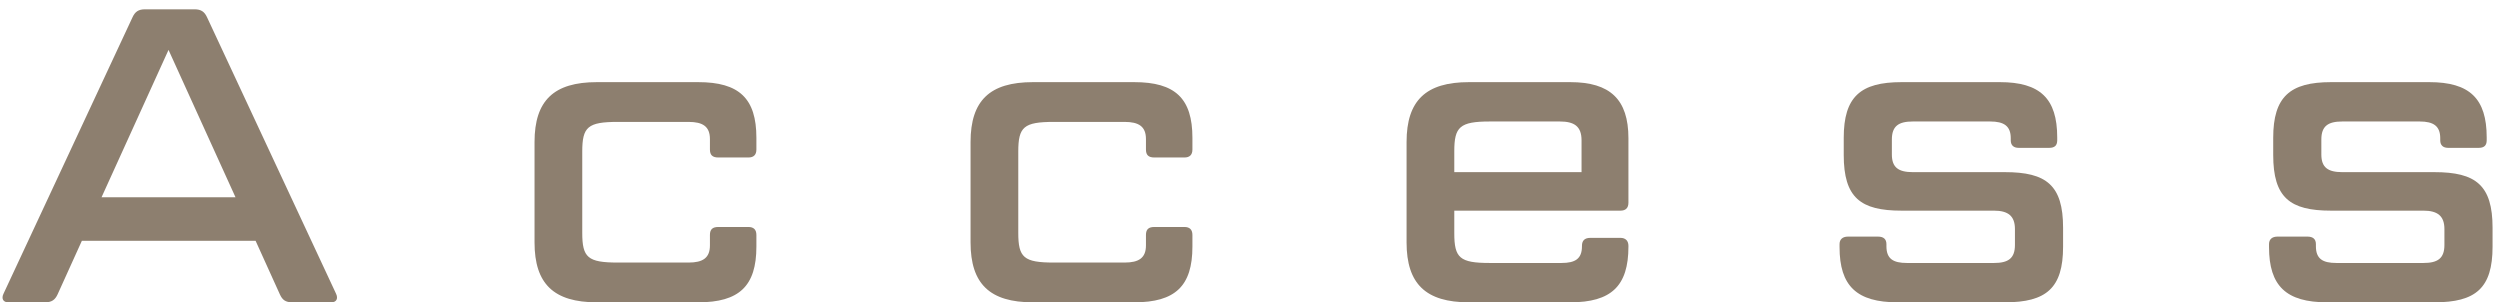 <svg width="215" height="26" viewBox="0 0 215 26" fill="none" xmlns="http://www.w3.org/2000/svg">
<path d="M24.069 25.316C24.285 25.784 24.537 26 25.149 26H28.497C28.929 26 29.109 25.676 28.893 25.244L17.805 1.484C17.589 1.016 17.301 0.8 16.725 0.8H12.477C11.901 0.8 11.613 1.016 11.397 1.484L0.309 25.244C0.093 25.676 0.273 26 0.705 26H3.873C4.449 26 4.737 25.784 4.953 25.316L7.041 20.708H21.981L24.069 25.316ZM14.493 4.292L20.253 16.964H8.733L14.493 4.292Z" fill="#8D7F6F"/>
<path d="M61.054 21.104C61.054 22.184 60.442 22.58 59.218 22.58H53.134C50.542 22.58 50.074 22.148 50.074 20.024V13.04C50.074 10.916 50.542 10.484 53.134 10.484H59.218C60.442 10.484 61.054 10.88 61.054 11.96V12.86C61.054 13.328 61.27 13.544 61.774 13.544H64.366C64.798 13.544 65.05 13.328 65.05 12.86V11.852C65.05 8.468 63.574 7.064 60.046 7.064H51.334C47.626 7.064 45.97 8.648 45.97 12.212V20.852C45.97 24.416 47.626 26 51.334 26H60.046C63.574 26 65.05 24.596 65.05 21.212V20.204C65.05 19.736 64.798 19.52 64.366 19.52H61.774C61.27 19.52 61.054 19.736 61.054 20.204V21.104Z" fill="#8D7F6F"/>
<path d="M98.552 21.104C98.552 22.184 97.94 22.58 96.716 22.58H90.632C88.04 22.58 87.572 22.148 87.572 20.024V13.04C87.572 10.916 88.04 10.484 90.632 10.484H96.716C97.94 10.484 98.552 10.88 98.552 11.96V12.86C98.552 13.328 98.768 13.544 99.272 13.544H101.864C102.296 13.544 102.548 13.328 102.548 12.86V11.852C102.548 8.468 101.072 7.064 97.544 7.064H88.832C85.124 7.064 83.468 8.648 83.468 12.212V20.852C83.468 24.416 85.124 26 88.832 26H97.544C101.072 26 102.548 24.596 102.548 21.212V20.204C102.548 19.736 102.296 19.52 101.864 19.52H99.272C98.768 19.52 98.552 19.736 98.552 20.204V21.104Z" fill="#8D7F6F"/>
<path d="M135.041 26C138.569 26 140.045 24.596 140.045 21.212V21.14C140.045 20.708 139.793 20.456 139.361 20.456H136.769C136.265 20.456 136.049 20.708 136.049 21.14V21.176C136.049 22.256 135.473 22.616 134.285 22.616H128.129C125.537 22.616 125.069 22.184 125.069 20.06V18.116H139.361C139.793 18.116 140.045 17.9 140.045 17.432V11.888C140.045 8.54 138.461 7.064 135.041 7.064H126.329C122.621 7.064 120.965 8.648 120.965 12.212V20.852C120.965 24.416 122.621 26 126.329 26H135.041ZM125.069 13.004C125.069 10.916 125.537 10.448 128.129 10.448H134.141C135.365 10.448 136.013 10.844 136.013 12.068V14.804H125.069V13.004Z" fill="#8D7F6F"/>
<path d="M162.701 11.996C162.701 10.844 163.277 10.448 164.501 10.448H171.161C172.349 10.448 172.925 10.844 172.925 11.888V12.068C172.925 12.5 173.177 12.716 173.609 12.716H176.237C176.705 12.716 176.921 12.5 176.921 12.068V11.816C176.921 8.468 175.445 7.064 171.989 7.064H163.529C160.001 7.064 158.561 8.324 158.561 11.852V13.328C158.561 17 160.001 18.116 163.529 18.116H171.485C172.709 18.116 173.285 18.584 173.285 19.7V21.068C173.285 22.22 172.709 22.616 171.485 22.616H163.997C162.809 22.616 162.233 22.256 162.233 21.176V20.996C162.233 20.564 161.981 20.348 161.513 20.348H158.921C158.489 20.348 158.201 20.564 158.201 20.996V21.248C158.201 24.596 159.677 26 163.205 26H172.421C175.985 26 177.425 24.776 177.425 21.212V19.592C177.425 15.92 175.985 14.804 172.421 14.804H164.501C163.277 14.804 162.701 14.408 162.701 13.292V11.996Z" fill="#8D7F6F"/>
<path d="M199.636 11.996C199.636 10.844 200.212 10.448 201.436 10.448H208.096C209.284 10.448 209.86 10.844 209.86 11.888V12.068C209.86 12.5 210.112 12.716 210.544 12.716H213.172C213.64 12.716 213.856 12.5 213.856 12.068V11.816C213.856 8.468 212.38 7.064 208.924 7.064H200.464C196.936 7.064 195.496 8.324 195.496 11.852V13.328C195.496 17 196.936 18.116 200.464 18.116H208.42C209.644 18.116 210.22 18.584 210.22 19.7V21.068C210.22 22.22 209.644 22.616 208.42 22.616H200.932C199.744 22.616 199.168 22.256 199.168 21.176V20.996C199.168 20.564 198.916 20.348 198.448 20.348H195.856C195.424 20.348 195.136 20.564 195.136 20.996V21.248C195.136 24.596 196.612 26 200.14 26H209.356C212.92 26 214.36 24.776 214.36 21.212V19.592C214.36 15.92 212.92 14.804 209.356 14.804H201.436C200.212 14.804 199.636 14.408 199.636 13.292V11.996Z" fill="#8D7F6F"/>
</svg>
